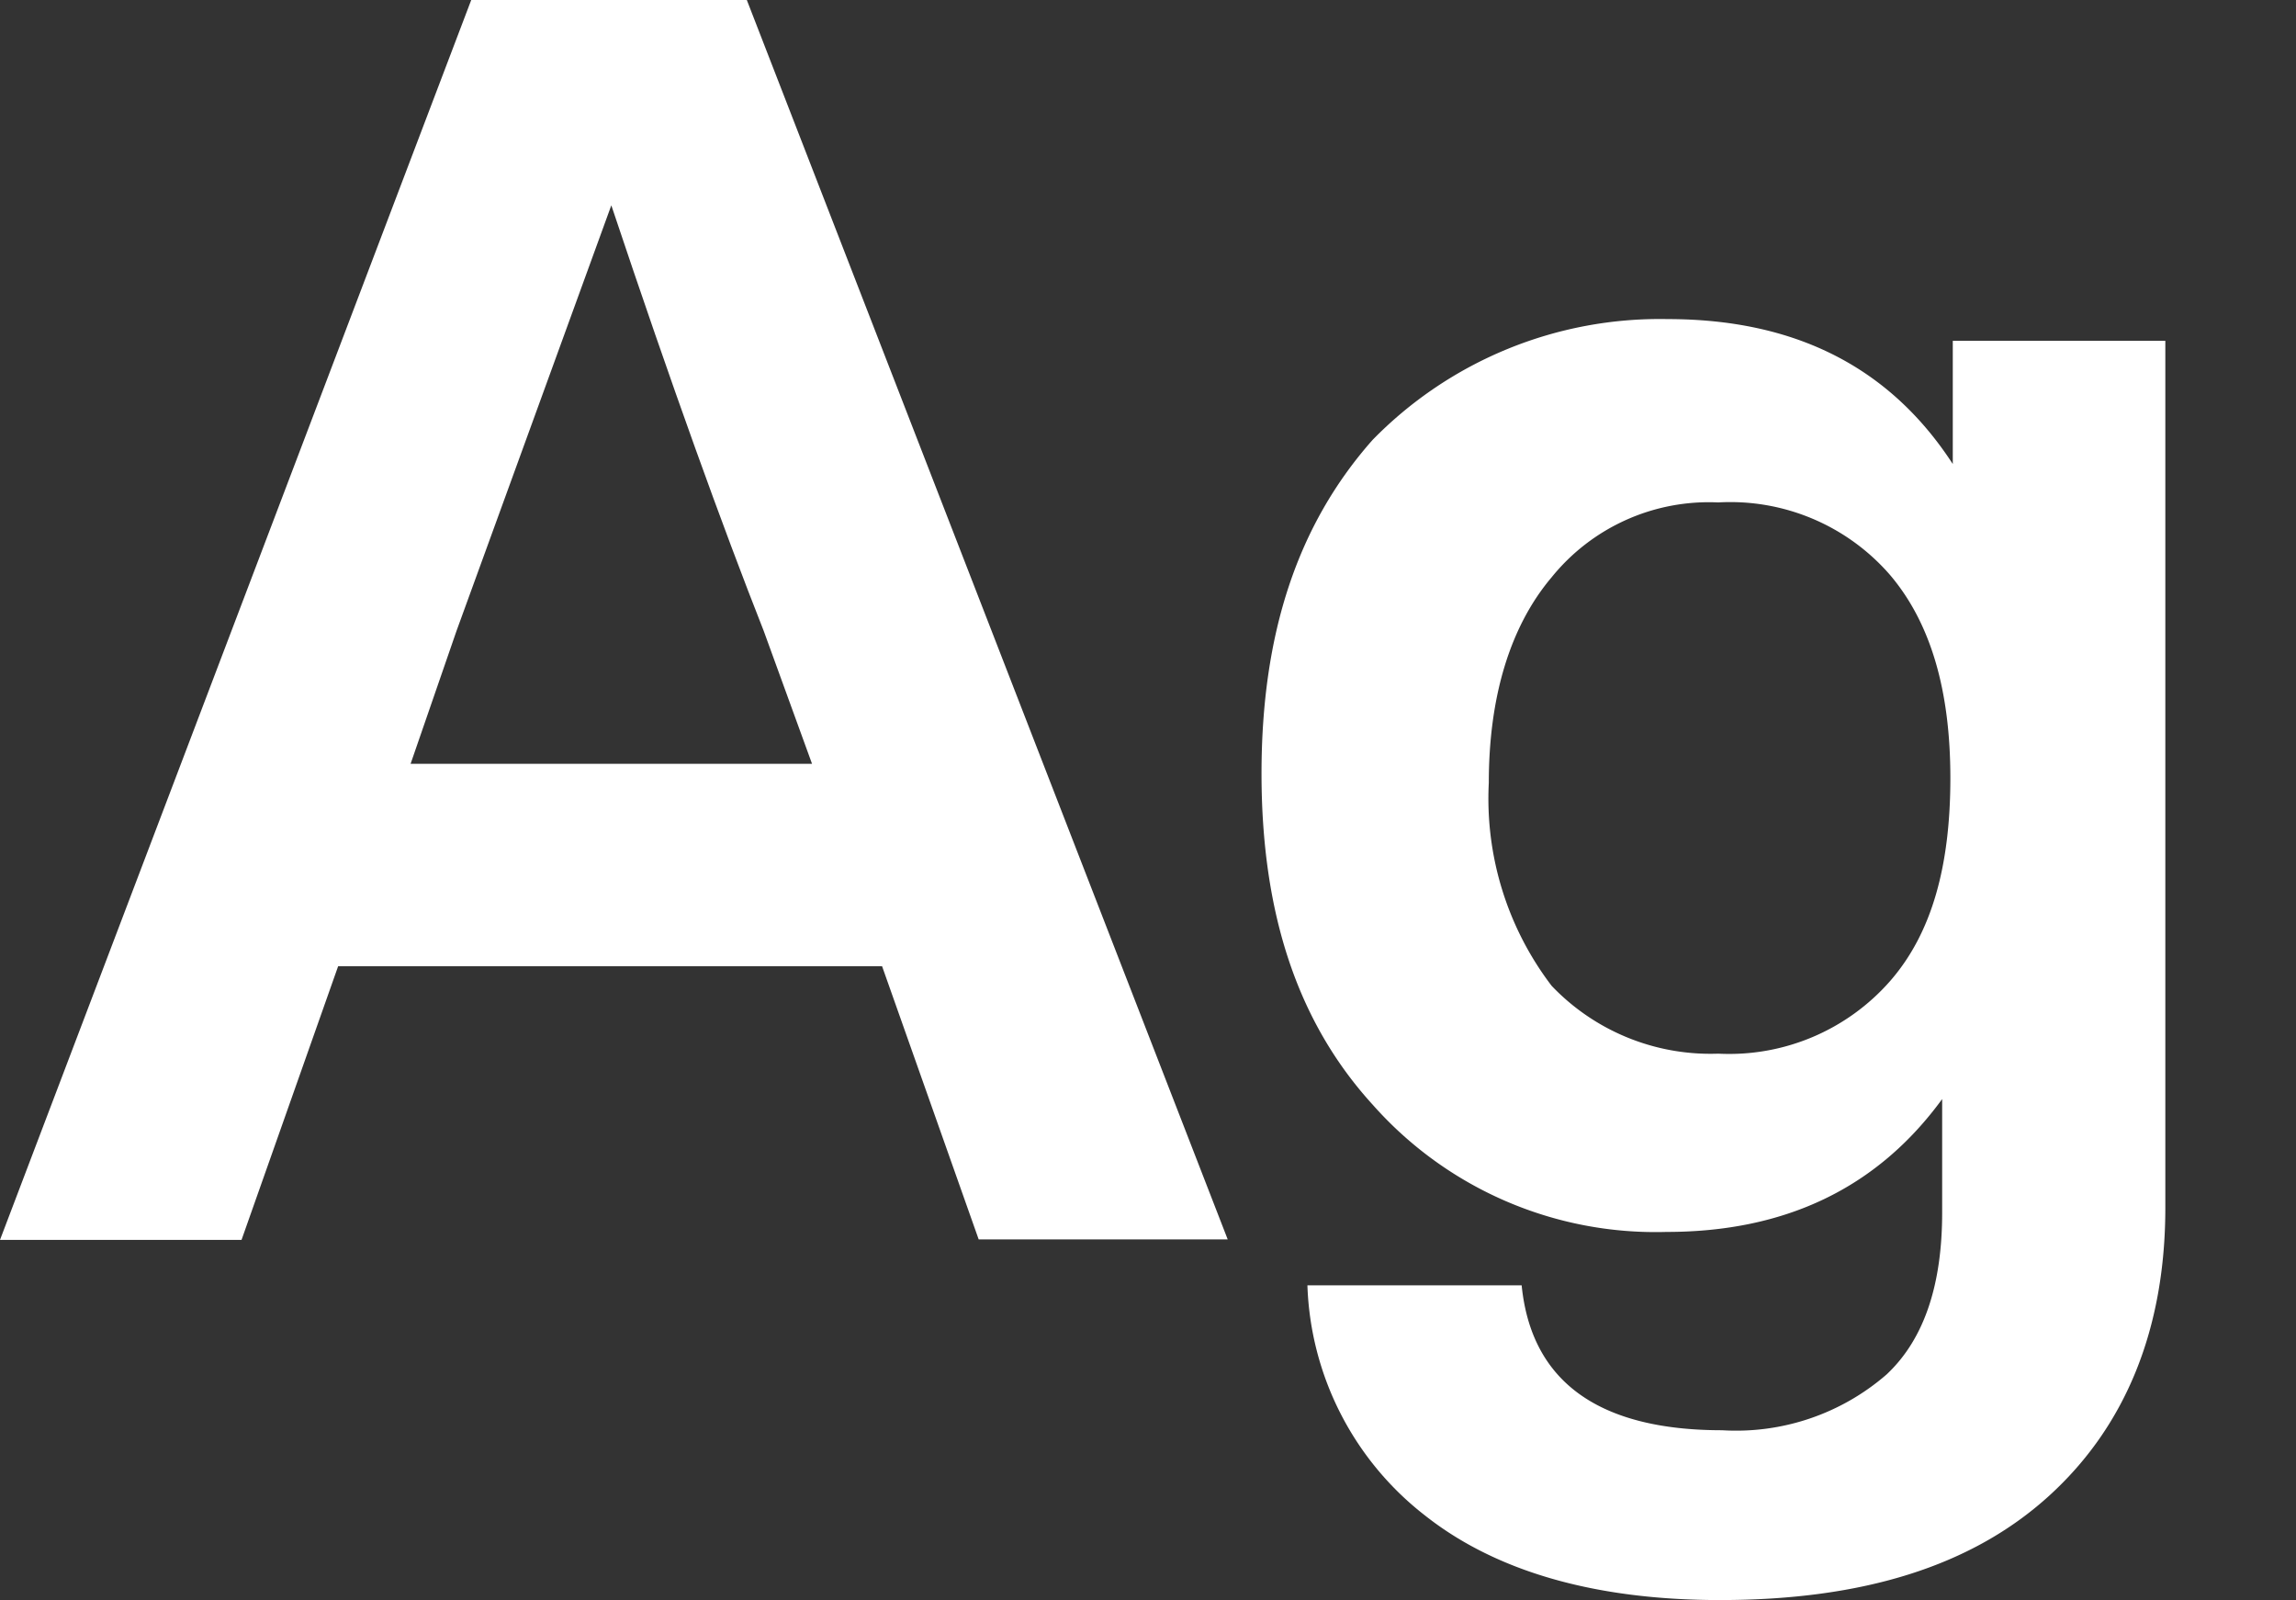 <svg xmlns="http://www.w3.org/2000/svg" viewBox="0 0 95.06 66.24"><rect x="0" y="0" width="95.06" height="66.24" fill="#333333" stroke="none"/><defs><style>.cls-1{fill:#fff;}</style></defs><g id="WEB"><path class="cls-1" d="M30.92,0H19.51L0,51.33H10L14,40H36.52l4,11.31H50.83ZM17,31.62l1.9-5.5L25.31,8.5c2.51,7.51,4.61,13.31,6.31,17.62l2,5.5Z"/><path class="cls-1" d="M80.85,14.11v5.1c-2.6-4-6.51-6-11.81-6a16.62,16.62,0,0,0-12.21,5c-3.1,3.5-4.6,8-4.6,13.81s1.5,10.31,4.6,13.71A15.64,15.64,0,0,0,69,51c4.9,0,8.71-1.8,11.41-5.5v4.7c0,2.9-.7,5.2-2.3,6.7a9.5,9.5,0,0,1-6.81,2.31c-5.1,0-7.9-2-8.3-6H54.13A12.59,12.59,0,0,0,59,62.74c2.91,2.3,7,3.5,12.21,3.5,5.91,0,10.41-1.4,13.61-4.3S89.65,55,89.65,50V14.11Zm-2.6,26.51a8.86,8.86,0,0,1-7.11,3,9.08,9.08,0,0,1-6.9-2.81,12.78,12.78,0,0,1-2.6-8.4c0-3.6.9-6.5,2.6-8.51a8.37,8.37,0,0,1,6.9-3.1,8.75,8.75,0,0,1,7.11,3c1.7,2,2.5,4.81,2.5,8.41S80,38.62,78.25,40.62Z"/></g></svg>